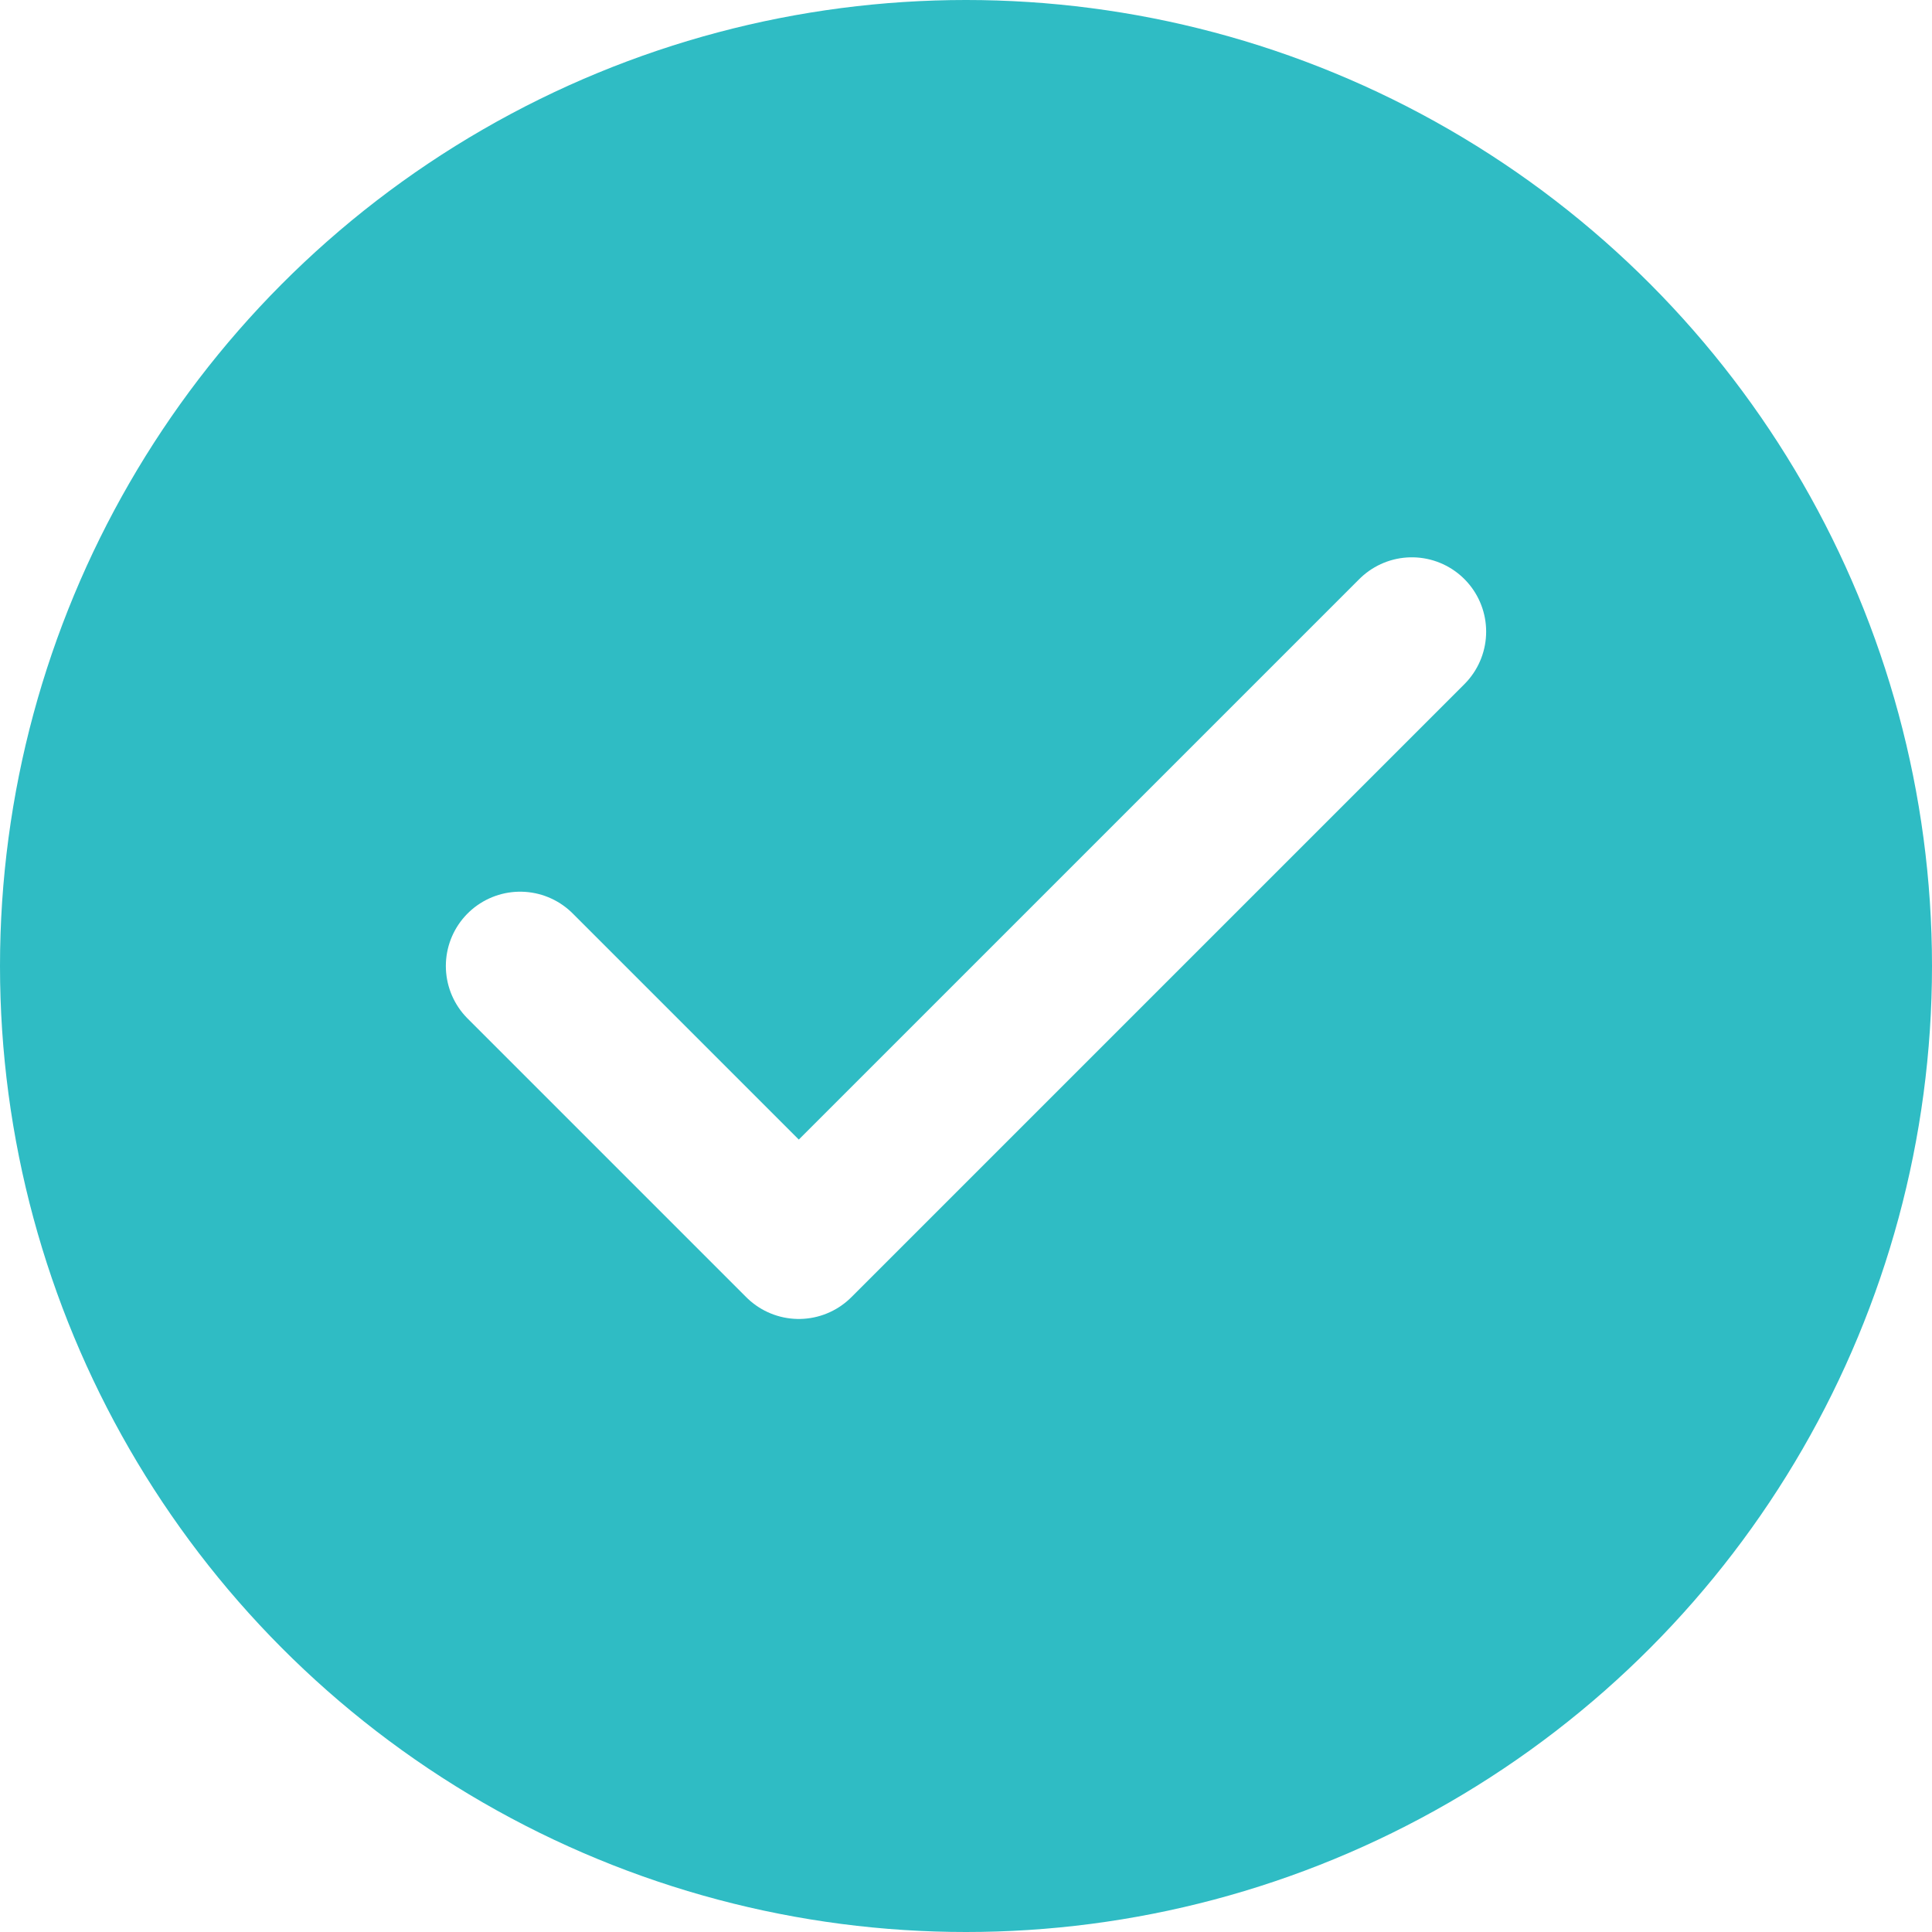 <svg width="26" height="26" viewBox="0 0 26 26" fill="none" xmlns="http://www.w3.org/2000/svg">
<rect width="26" height="26" fill="#1E1E1E"/>
<g clip-path="url(#clip0_8005_5577)">
<rect width="1440" height="11512" transform="translate(-285 -679)" fill="white"/>
<circle cx="13" cy="13" r="13" fill="#2FBCC4"/>
<path d="M19 8.5L10.75 16.75L7 13" stroke="white" stroke-width="2" stroke-linecap="round" stroke-linejoin="round"/>
</g>
<defs>
<clipPath id="clip0_8005_5577">
<rect width="1440" height="11512" fill="white" transform="translate(-285 -679)"/>
</clipPath>
</defs>
</svg>
